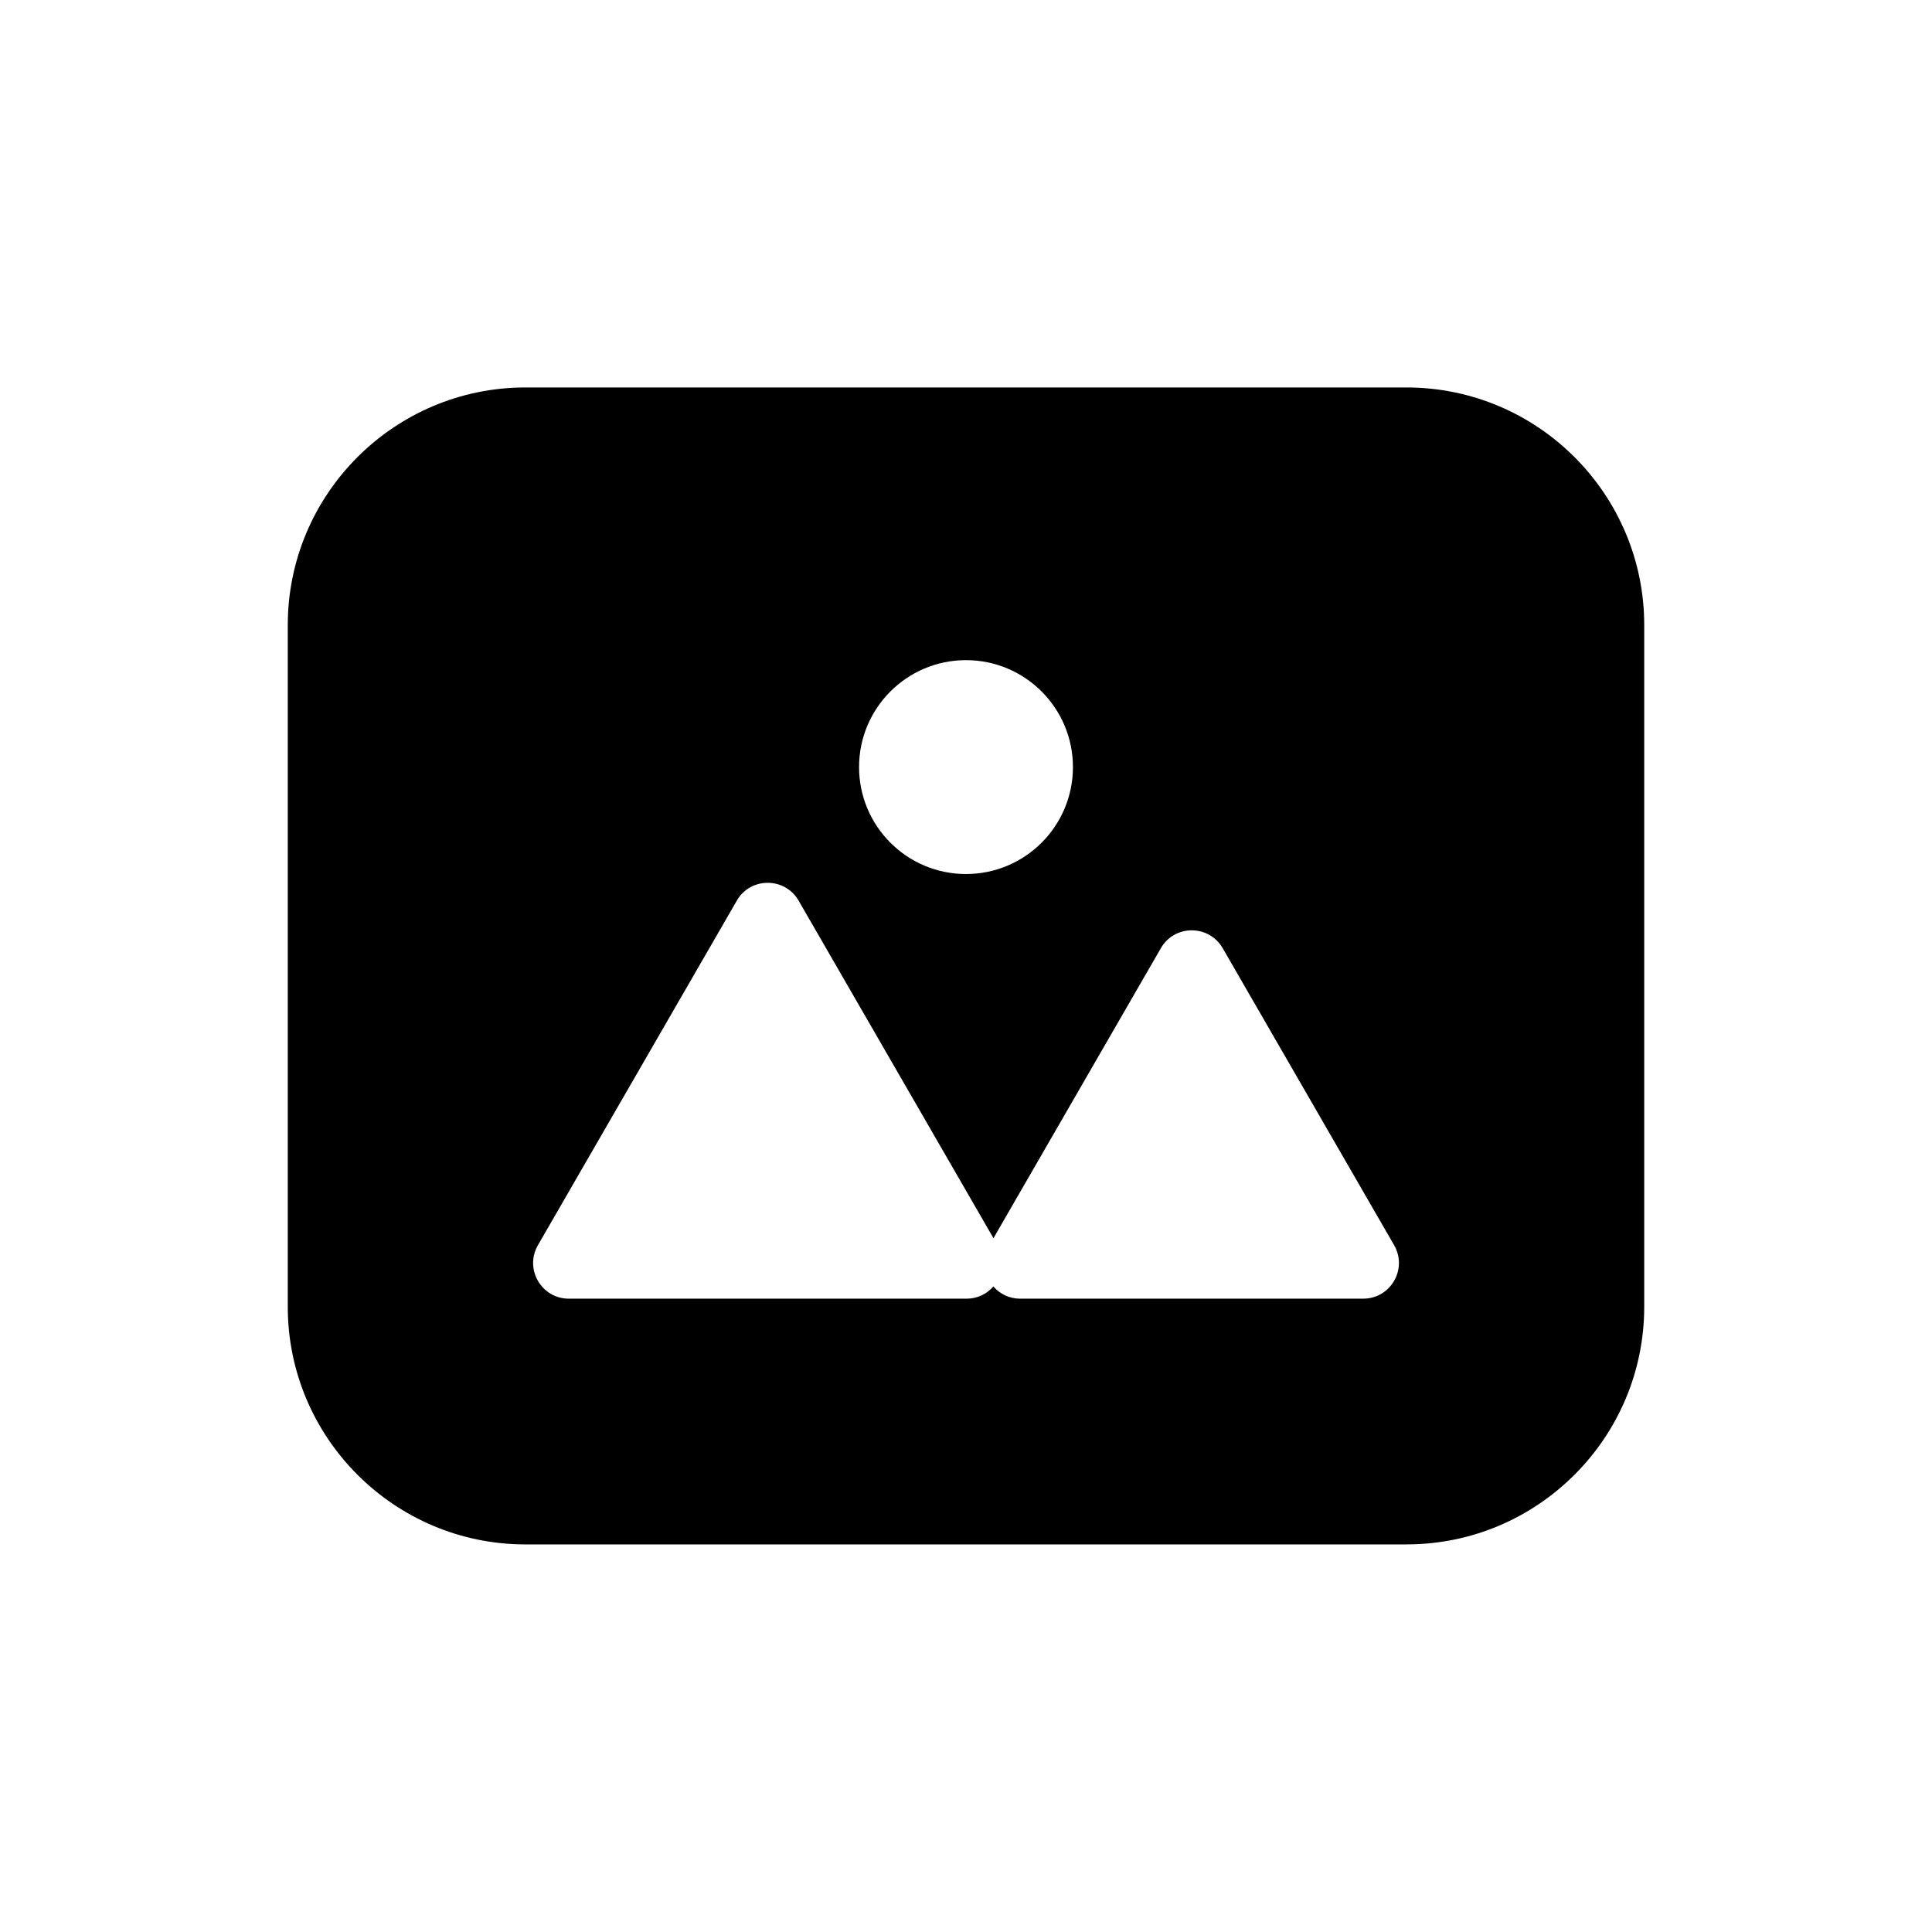 <?xml version="1.0" encoding="UTF-8"?>
<!-- Uploaded to: SVG Repo, www.svgrepo.com, Generator: SVG Repo Mixer Tools -->
<svg fill="#000000" width="800px" height="800px" version="1.1" viewBox="144 144 512 512" xmlns="http://www.w3.org/2000/svg">
 <path d="m516.76 246.68h-233.52c-34.73 0-62.977 28.246-62.977 62.977v180.65c0 34.73 28.246 62.977 62.977 62.977l233.52-0.004c34.73 0 62.977-28.246 62.977-62.977v-180.64c0-34.73-28.246-62.977-62.977-62.977zm-116.76 72.266c15.648 0 28.34 12.691 28.34 28.34 0 15.648-12.691 28.34-28.34 28.34s-28.34-12.691-28.34-28.34c0-15.648 12.691-28.34 28.34-28.34zm105.27 169.22h-90.906c-2.93 0-5.414-1.289-7.117-3.242-1.699 1.953-4.156 3.242-7.117 3.242l-105.39-0.004c-7.273 0-11.809-7.871-8.188-14.168l52.711-91.316c3.621-6.297 12.723-6.297 16.375 0l51.641 89.457 44.367-76.863c3.621-6.297 12.723-6.297 16.375 0l45.438 78.719c3.621 6.297-0.914 14.168-8.188 14.168z"/>
</svg>